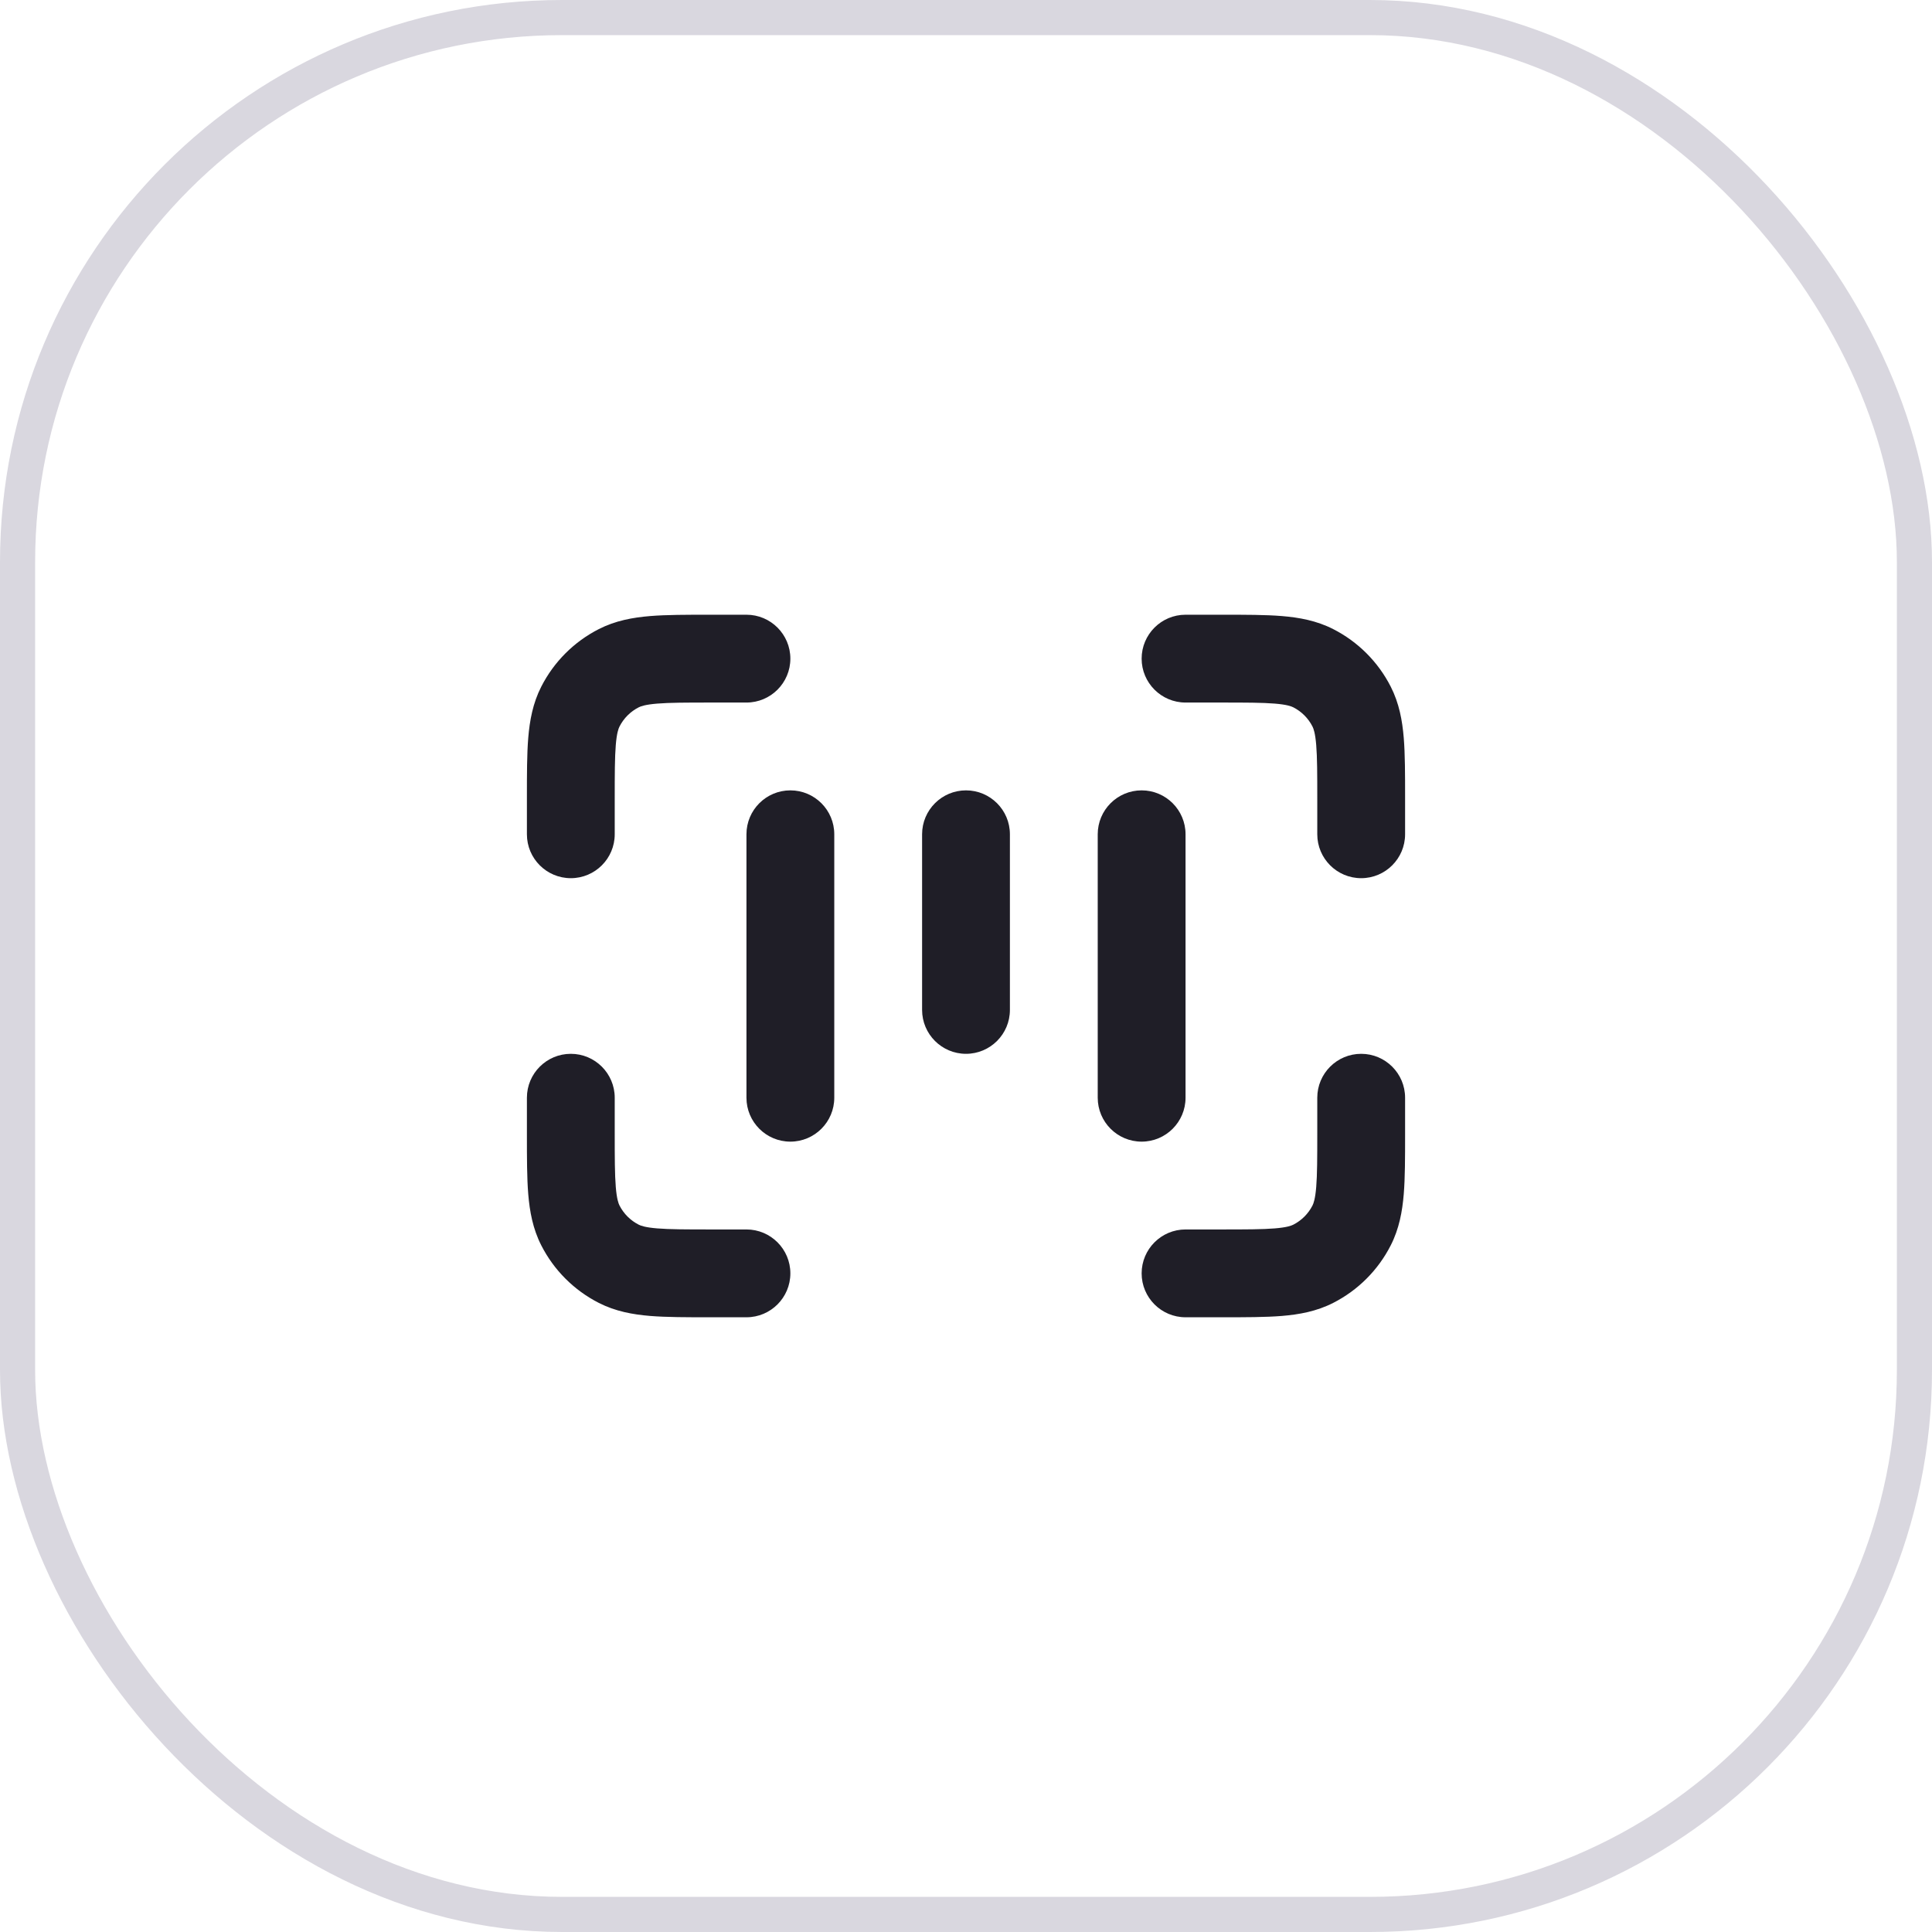 <svg width="55" height="55" viewBox="0 0 55 55" fill="none" xmlns="http://www.w3.org/2000/svg">
<rect x="0.5" y="0.5" width="54" height="54" rx="15.5" stroke="#413960" stroke-opacity="0.2"/>
<path fill-rule="evenodd" clip-rule="evenodd" d="M20.202 17.5H20.25H21.25C21.94 17.5 22.5 18.06 22.5 18.75C22.5 19.44 21.94 20 21.25 20H20.25C19.529 20 19.064 20.001 18.71 20.03C18.37 20.058 18.244 20.105 18.183 20.136C17.947 20.256 17.756 20.447 17.636 20.683C17.605 20.744 17.558 20.87 17.53 21.21C17.501 21.564 17.5 22.029 17.5 22.75V23.75C17.5 24.44 16.94 25 16.25 25C15.56 25 15 24.44 15 23.75V22.75V22.702V22.702V22.702C15 22.043 15 21.474 15.038 21.006C15.079 20.512 15.168 20.02 15.409 19.547C15.768 18.842 16.342 18.268 17.047 17.909C17.52 17.668 18.012 17.579 18.506 17.538C18.974 17.5 19.543 17.5 20.202 17.5H20.202H20.202ZM34.798 37.5H34.75H33.75C33.06 37.5 32.5 36.94 32.5 36.25C32.5 35.56 33.06 35 33.75 35H34.75C35.471 35 35.936 34.999 36.29 34.97C36.63 34.942 36.756 34.895 36.818 34.864C37.053 34.744 37.244 34.553 37.364 34.318C37.395 34.256 37.442 34.13 37.47 33.79C37.499 33.436 37.5 32.971 37.5 32.25V31.25C37.5 30.56 38.06 30 38.75 30C39.44 30 40 30.56 40 31.25V32.25L40 32.298V32.298V32.298V32.298V32.298C40 32.957 40 33.526 39.962 33.994C39.921 34.488 39.832 34.98 39.591 35.453C39.232 36.158 38.658 36.732 37.953 37.091C37.48 37.332 36.988 37.421 36.494 37.462C36.026 37.5 35.457 37.5 34.798 37.5H34.798ZM15 32.25L15 32.298V32.298V32.298C15 32.957 15 33.526 15.038 33.994C15.079 34.488 15.168 34.98 15.409 35.453C15.768 36.158 16.342 36.732 17.047 37.091C17.52 37.332 18.012 37.421 18.506 37.462C18.974 37.5 19.543 37.5 20.202 37.5H20.202H20.25H21.25C21.94 37.5 22.5 36.94 22.5 36.25C22.5 35.56 21.94 35 21.25 35H20.25C19.529 35 19.064 34.999 18.71 34.97C18.37 34.942 18.244 34.895 18.183 34.864C17.947 34.744 17.756 34.553 17.636 34.318C17.605 34.256 17.558 34.13 17.53 33.79C17.501 33.436 17.5 32.971 17.5 32.25V31.25C17.5 30.56 16.94 30 16.25 30C15.56 30 15 30.56 15 31.25L15 32.25ZM40 22.702V22.75V23.75C40 24.44 39.44 25 38.75 25C38.06 25 37.5 24.44 37.5 23.75V22.75C37.5 22.029 37.499 21.564 37.47 21.21C37.442 20.87 37.395 20.744 37.364 20.683C37.244 20.447 37.053 20.256 36.818 20.136C36.756 20.105 36.63 20.058 36.29 20.03C35.936 20.001 35.471 20 34.75 20H33.75C33.06 20 32.5 19.44 32.5 18.75C32.5 18.06 33.06 17.5 33.75 17.5H34.75H34.798H34.798H34.798C35.457 17.5 36.026 17.5 36.494 17.538C36.988 17.579 37.48 17.668 37.953 17.909C38.658 18.268 39.232 18.842 39.591 19.547C39.832 20.02 39.921 20.512 39.962 21.006C40 21.474 40 22.043 40 22.702ZM22.5 22.5C21.81 22.5 21.25 23.06 21.25 23.75V31.25C21.25 31.94 21.81 32.5 22.5 32.5C23.19 32.5 23.75 31.94 23.75 31.25V23.75C23.75 23.06 23.19 22.5 22.5 22.5ZM27.5 22.5C26.81 22.5 26.25 23.06 26.25 23.75V28.75C26.25 29.44 26.81 30 27.5 30C28.19 30 28.75 29.44 28.75 28.75V23.75C28.75 23.06 28.19 22.5 27.5 22.5ZM31.25 23.75C31.25 23.06 31.81 22.5 32.5 22.5C33.19 22.5 33.75 23.06 33.75 23.75V31.25C33.75 31.94 33.19 32.5 32.5 32.5C31.81 32.5 31.25 31.94 31.25 31.25V23.75Z" fill="#1F1E27"/>
</svg>

